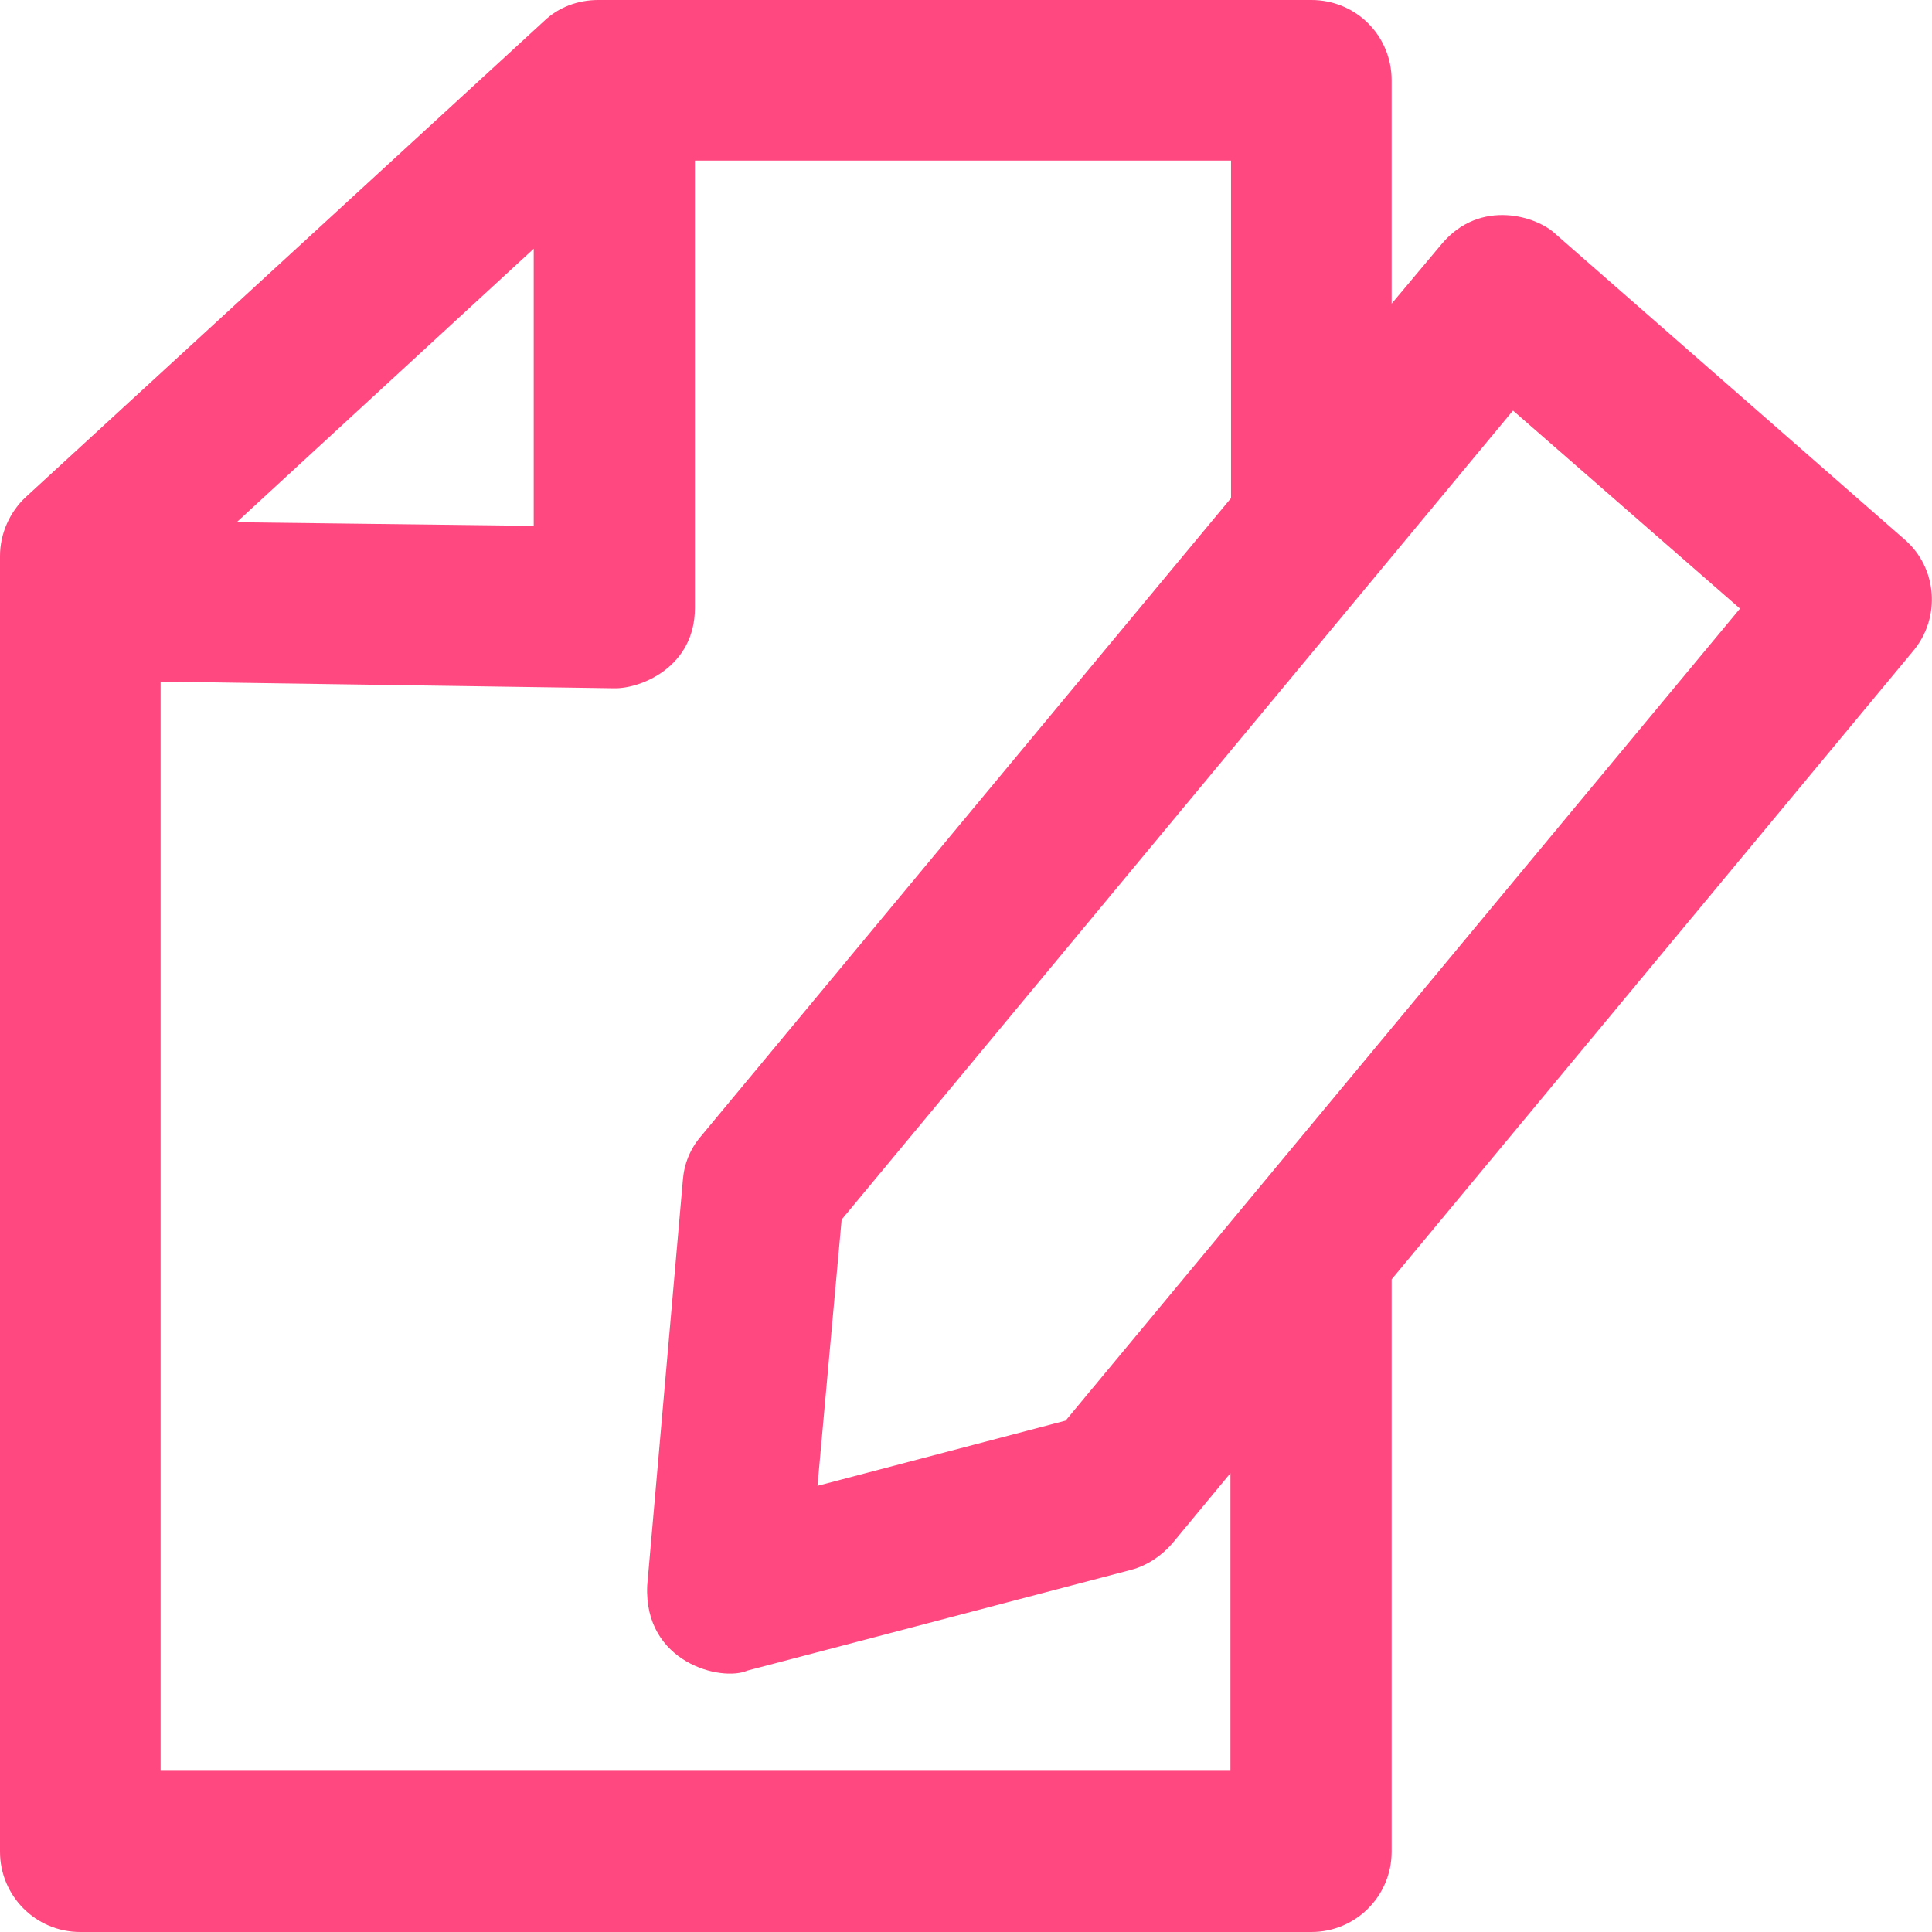 <svg xmlns="http://www.w3.org/2000/svg" xmlns:xlink="http://www.w3.org/1999/xlink" width="32" height="32" viewBox="0 0 32 32"><defs><path id="a" d="M1170.69 290.78l-8.64 10.41v9.48c0 .73-.59 1.33-1.33 1.33h-20.39c-.74 0-1.33-.6-1.33-1.33v-21.46c0-.37.16-.73.43-.98l8.58-7.88c.24-.23.56-.35.9-.35h11.81c.74 0 1.33.59 1.33 1.33v3.7l.83-.99c.64-.76 1.59-.46 1.9-.15l5.76 5.04c.55.47.61 1.3.15 1.85zm-27.77-2.13l4.92.06v-4.59zm16.46 20.68v-4.93l-.96 1.16c-.18.21-.42.37-.68.44l-6.36 1.67c-.43.19-1.72-.13-1.66-1.41l.59-6.71c.02-.27.12-.52.3-.73l8.78-10.57v-5.59h-8.88v7.41c0 .98-.9 1.34-1.34 1.33l-7.51-.11v18.04zm8.44-19.25l-3.76-3.28-11.12 13.4-.4 4.41 4.11-1.08z"/></defs><g transform="translate(-1139 -280)"><use fill="#ff4880" xlink:href="#a"/></g></svg>